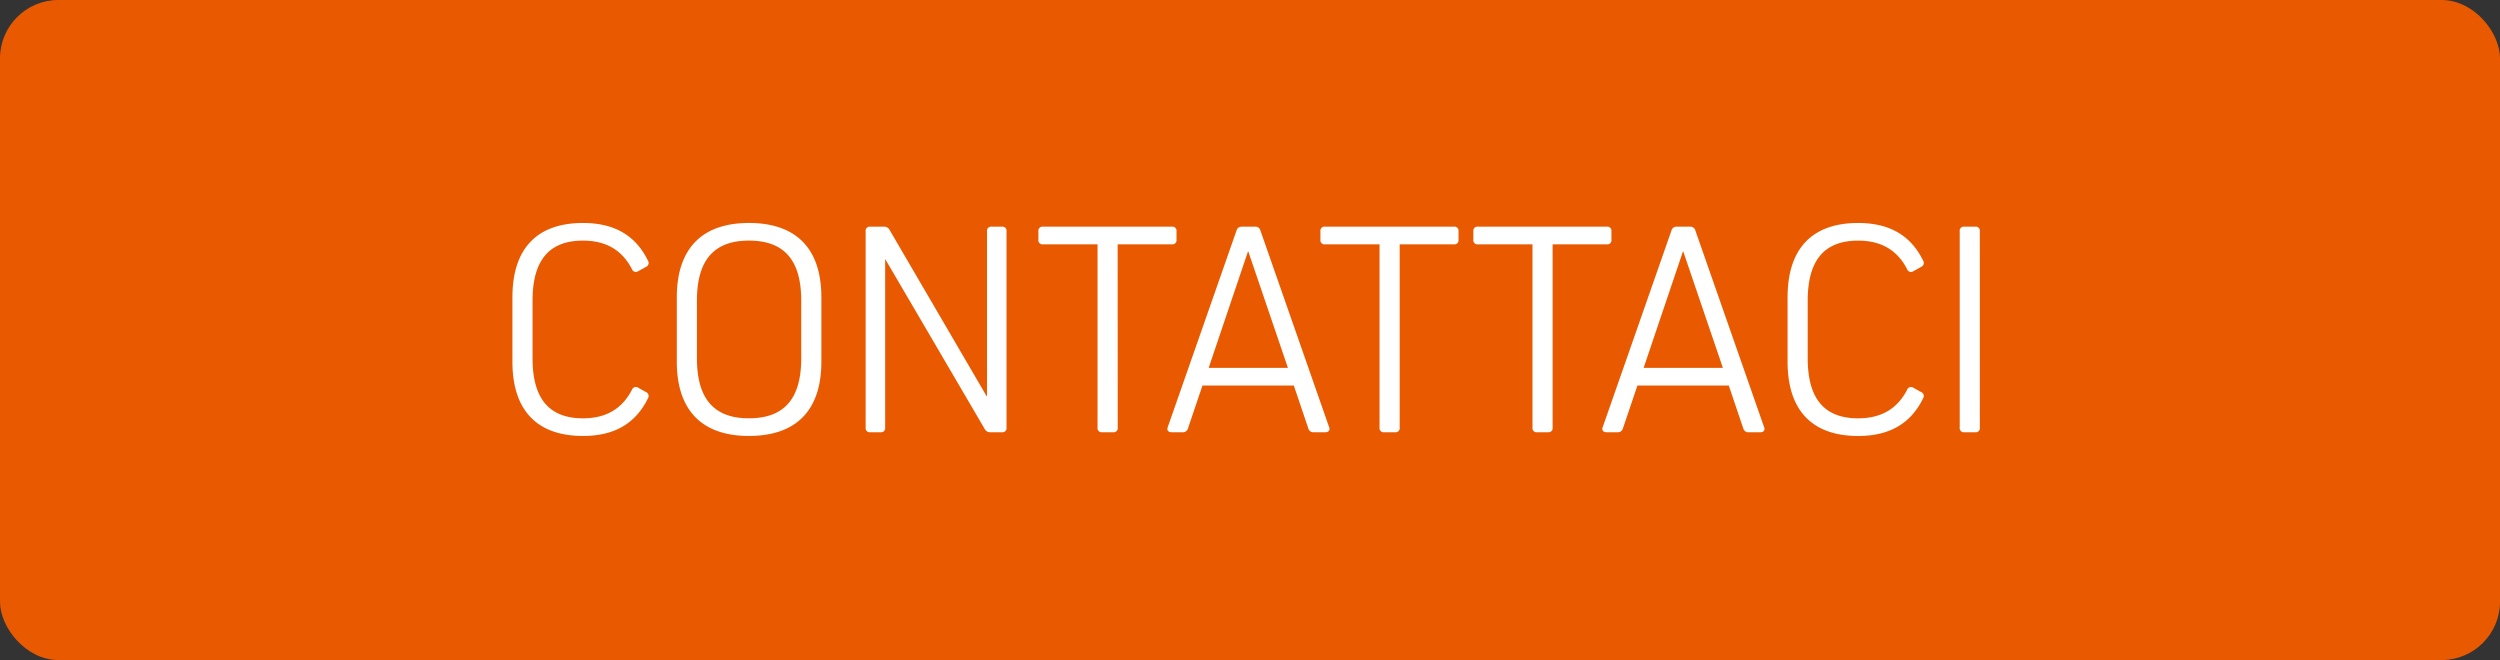 <svg xmlns="http://www.w3.org/2000/svg" width="428" height="113" viewBox="0 0 428 113">
  <rect x="0" y="0" width="428" height="113" fill="#333333" stroke="none"/>
  <g id="Raggruppa_66" data-name="Raggruppa 66" transform="translate(-1020 -4935)">
    <rect id="Rettangolo_44" data-name="Rettangolo 44" width="428" height="113" rx="10" transform="translate(1020 4935)" fill="#e95a00"/>
    <path id="Contattaci" d="M15.211-2.385c-5.83,0-8.639-3.392-8.639-10.282v-9.858c0-6.89,2.809-10.282,8.639-10.282,4.028,0,6.731,1.7,8.374,4.876a.708.708,0,0,0,1.06.371L25.97-28.3a.729.729,0,0,0,.371-1.06c-2.12-4.346-5.777-6.466-11.13-6.466-7.9,0-12.084,4.4-12.084,12.72v11.024C3.127-3.763,7.314.636,15.211.636c5.353,0,9.01-2.12,11.13-6.466a.729.729,0,0,0-.371-1.06l-1.325-.742a.708.708,0,0,0-1.06.371C21.942-4.081,19.239-2.385,15.211-2.385Zm16.059-9.7c0,8.321,4.293,12.72,12.349,12.72,8.109,0,12.4-4.4,12.4-12.72V-23.108c0-8.321-4.293-12.72-12.4-12.72-8.056,0-12.349,4.4-12.349,12.72Zm3.445-10.441c0-6.943,2.915-10.282,8.9-10.282,6.042,0,8.957,3.339,8.957,10.282v9.858c0,6.943-2.915,10.282-8.957,10.282-5.989,0-8.9-3.339-8.9-10.282Zm53-11.872a.7.7,0,0,0-.795-.795H85.171a.7.7,0,0,0-.795.795V-6.148h-.053L67.681-34.662a1.009,1.009,0,0,0-.954-.53H64.395a.7.7,0,0,0-.795.795V-.8a.7.7,0,0,0,.795.8h1.749a.7.7,0,0,0,.795-.8V-29.574h.053L84-.53a1.009,1.009,0,0,0,.954.53H86.92a.7.7,0,0,0,.795-.8Zm19.027,2.226h9.275a.7.7,0,0,0,.8-.8V-34.4a.7.7,0,0,0-.8-.795H93.969a.7.7,0,0,0-.795.795v1.431a.7.7,0,0,0,.795.8H103.3V-.8a.7.7,0,0,0,.8.8h1.855a.7.7,0,0,0,.8-.8ZM121.264-8H136.9L139.39-.636a.865.865,0,0,0,.9.636H142.3c.583,0,.848-.371.636-.9L131.175-34.556a.865.865,0,0,0-.9-.636H128a.865.865,0,0,0-.9.636L115.328-.9c-.212.53.053.9.636.9h1.908a.865.865,0,0,0,.9-.636Zm1.06-3.021,6.731-19.928h.053l6.784,19.928Zm32.7-21.147H164.3a.7.7,0,0,0,.795-.8V-34.4a.7.7,0,0,0-.795-.795H142.252a.7.7,0,0,0-.795.795v1.431a.7.7,0,0,0,.795.8h9.328V-.8a.7.7,0,0,0,.795.8h1.855a.7.7,0,0,0,.795-.8Zm26.182,0h9.275a.7.7,0,0,0,.795-.8V-34.4a.7.7,0,0,0-.795-.795H168.434a.7.7,0,0,0-.795.795v1.431a.7.7,0,0,0,.795.8h9.328V-.8a.7.7,0,0,0,.795.8h1.855a.7.7,0,0,0,.795-.8ZM195.729-8h15.635l2.491,7.367a.865.865,0,0,0,.9.636h2.014c.583,0,.848-.371.636-.9L205.64-34.556a.865.865,0,0,0-.9-.636H202.46a.865.865,0,0,0-.9.636L189.793-.9c-.212.53.053.9.636.9h1.908a.865.865,0,0,0,.9-.636Zm1.06-3.021,6.731-19.928h.053l6.784,19.928Zm36.729,8.639c-5.83,0-8.639-3.392-8.639-10.282v-9.858c0-6.89,2.809-10.282,8.639-10.282,4.028,0,6.731,1.7,8.374,4.876a.708.708,0,0,0,1.06.371l1.325-.742a.729.729,0,0,0,.371-1.06c-2.12-4.346-5.777-6.466-11.13-6.466-7.9,0-12.084,4.4-12.084,12.72v11.024c0,8.321,4.187,12.72,12.084,12.72,5.353,0,9.01-2.12,11.13-6.466a.729.729,0,0,0-.371-1.06l-1.325-.742a.708.708,0,0,0-1.06.371C240.249-4.081,237.546-2.385,233.518-2.385ZM254.347-34.4a.7.7,0,0,0-.795-.795H251.7a.7.7,0,0,0-.795.795V-.8a.7.7,0,0,0,.795.8h1.855a.7.7,0,0,0,.795-.8Z" transform="translate(1104.6 5009)" fill="#fff"/>
  </g>
</svg>
